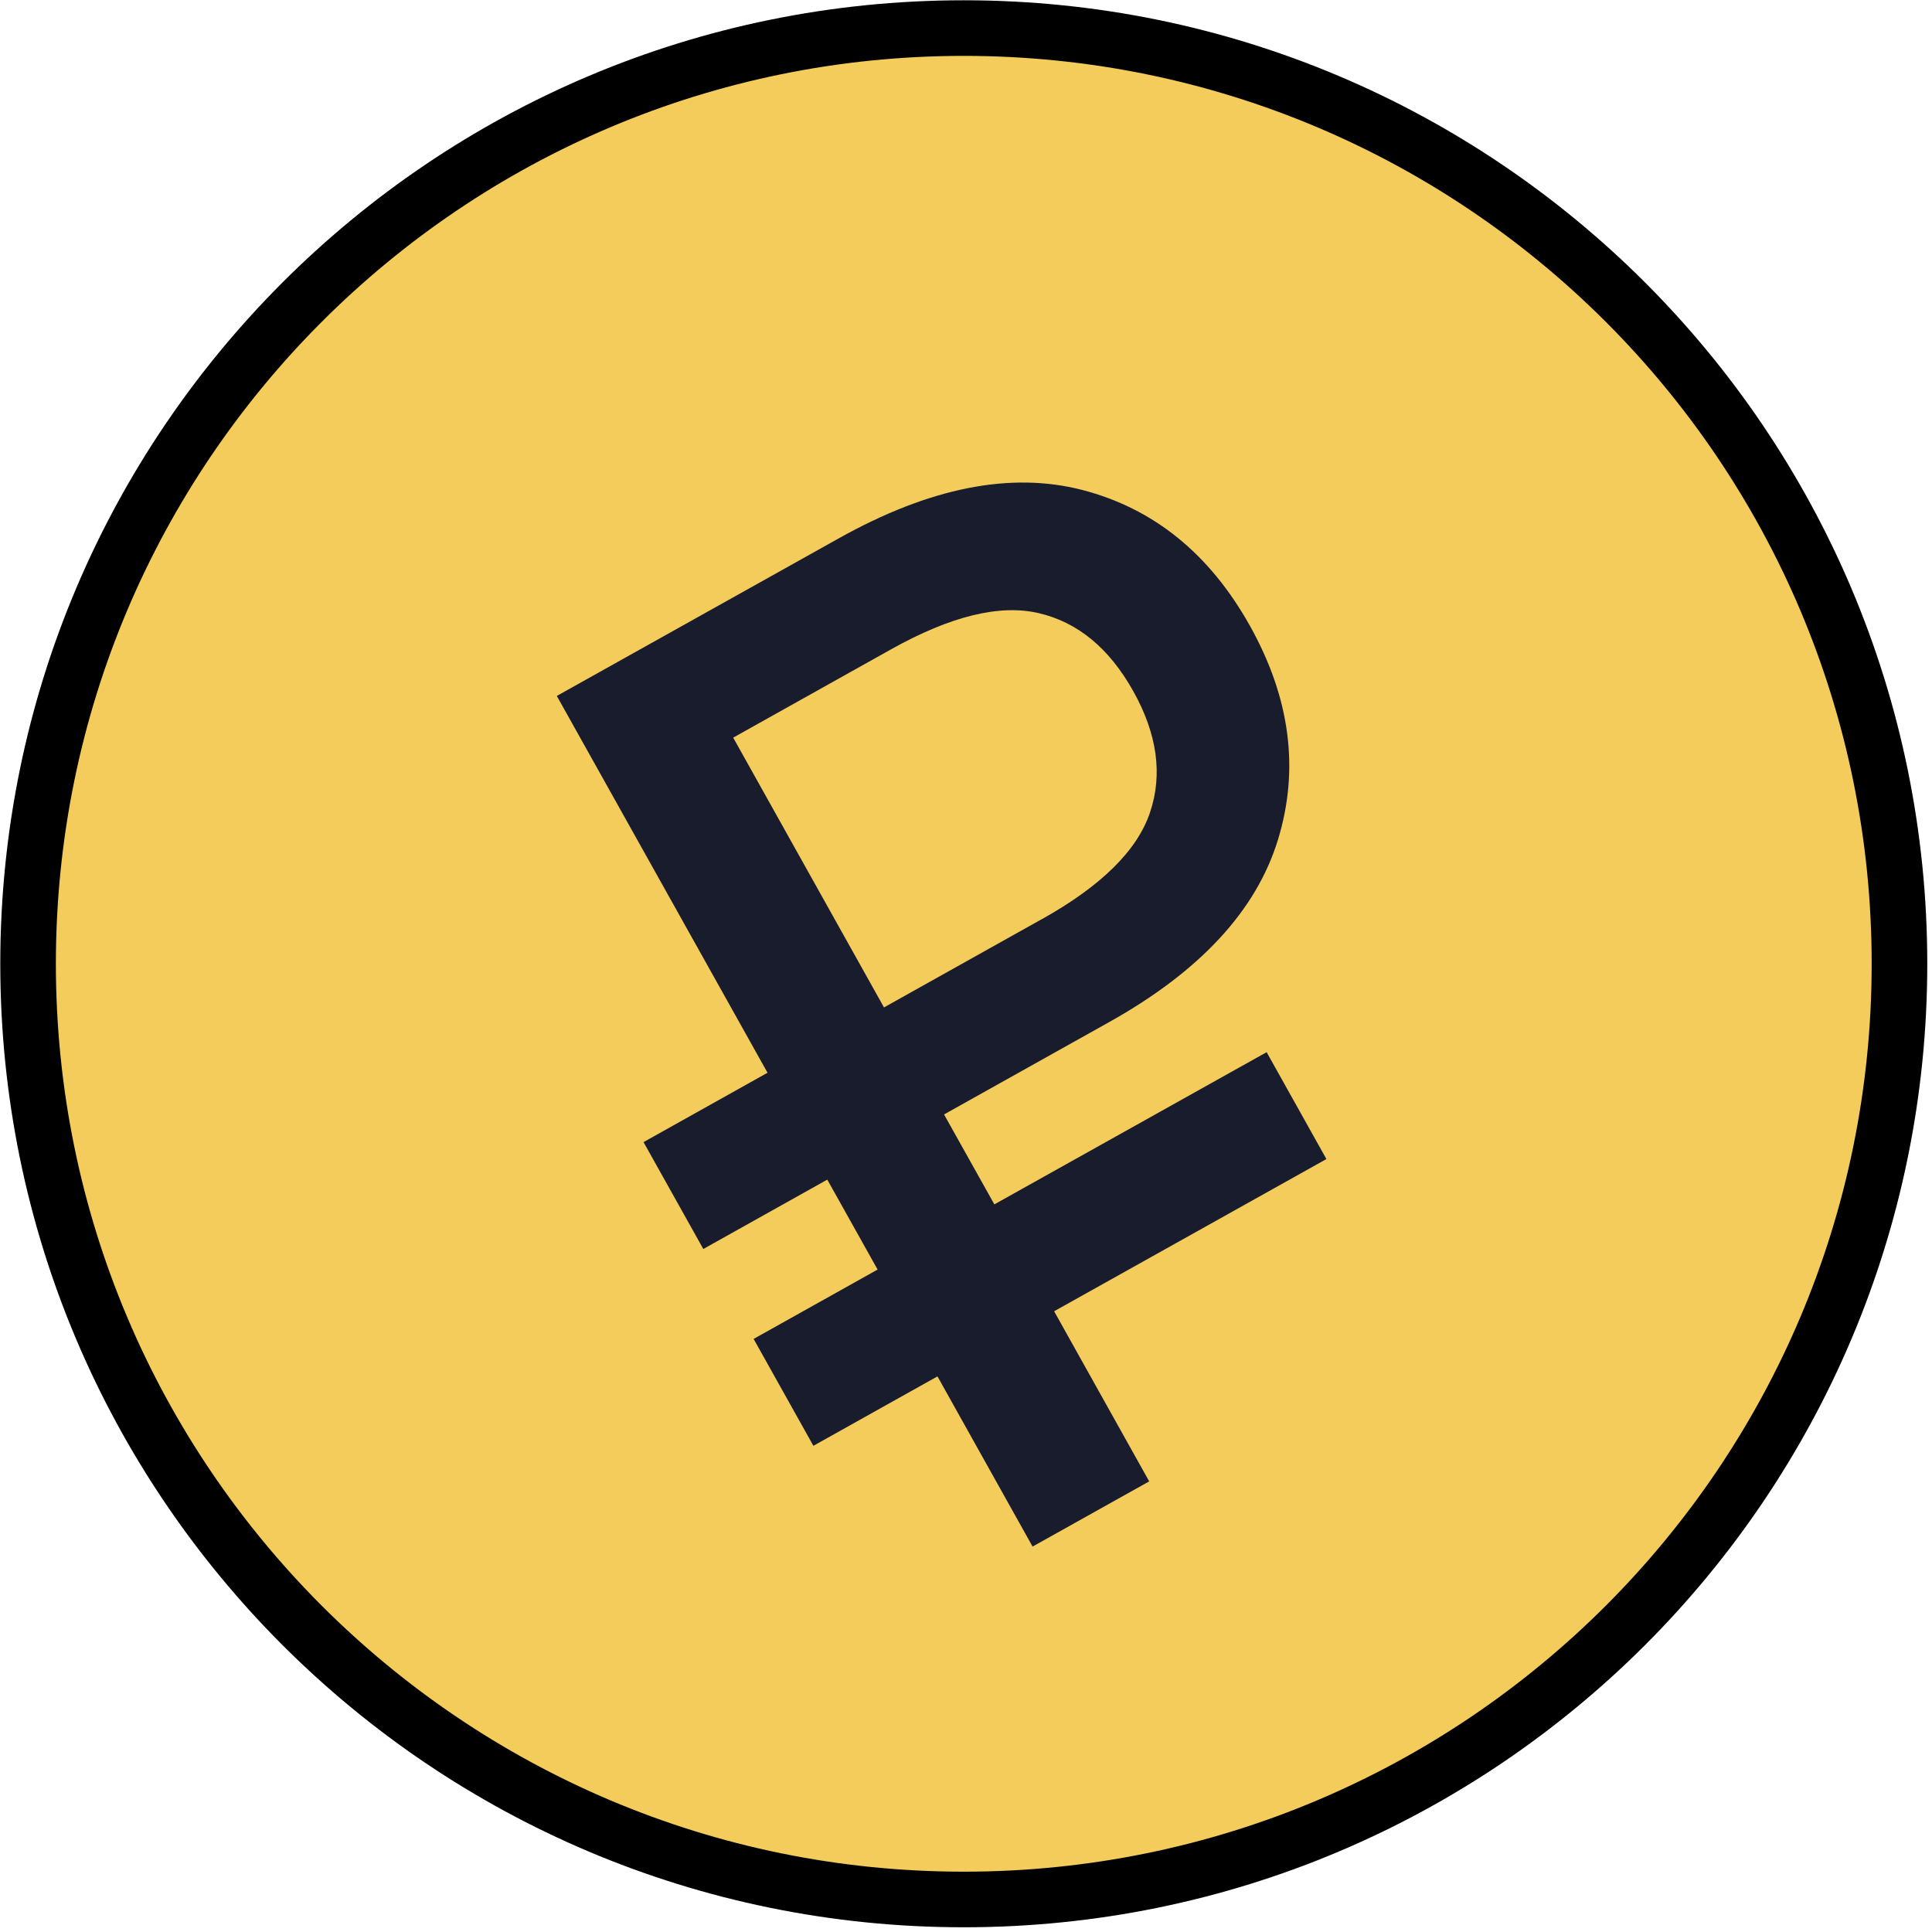 <?xml version="1.0" encoding="UTF-8"?> <svg xmlns="http://www.w3.org/2000/svg" width="139" height="139" viewBox="0 0 139 139" fill="none"><g clip-path="url(#clip0_1657_212)"><path d="M69.34 136.66C106.519 136.66 136.66 106.52 136.66 69.34C136.66 32.16 106.519 2.02 69.34 2.02C32.16 2.02 2.02 32.16 2.02 69.34C2.02 106.52 32.16 136.66 69.34 136.66Z" fill="#F4CC5B" stroke="black" stroke-width="4" stroke-miterlimit="10"></path><path d="M67.44 99.03L58.52 104.02L54.22 96.33L63.14 91.34L59.52 84.87L50.6 89.86L46.3 82.17L55.22 77.18L40.06 50.07L60.35 38.73C66.88 35.08 72.71 33.92 77.86 35.25C83 36.58 87.03 39.84 89.93 45.03C92.83 50.22 93.5 55.35 91.94 60.43C90.38 65.51 86.34 69.88 79.81 73.53L67.92 80.18L71.54 86.65L91.13 75.7L95.43 83.39L75.84 94.34L82.68 106.58L74.29 111.27L67.45 99.03H67.44ZM74.98 66.12C79.23 63.74 81.82 61.19 82.74 58.45C83.66 55.72 83.26 52.81 81.53 49.72C79.8 46.63 77.53 44.76 74.72 44.11C71.91 43.46 68.38 44.33 64.12 46.71L52.75 53.07L63.6 72.48L74.97 66.12H74.98Z" fill="#191C2D"></path></g><defs><clipPath id="clip0_1657_212"><rect width="138.67" height="138.67" fill="white"></rect></clipPath></defs></svg> 